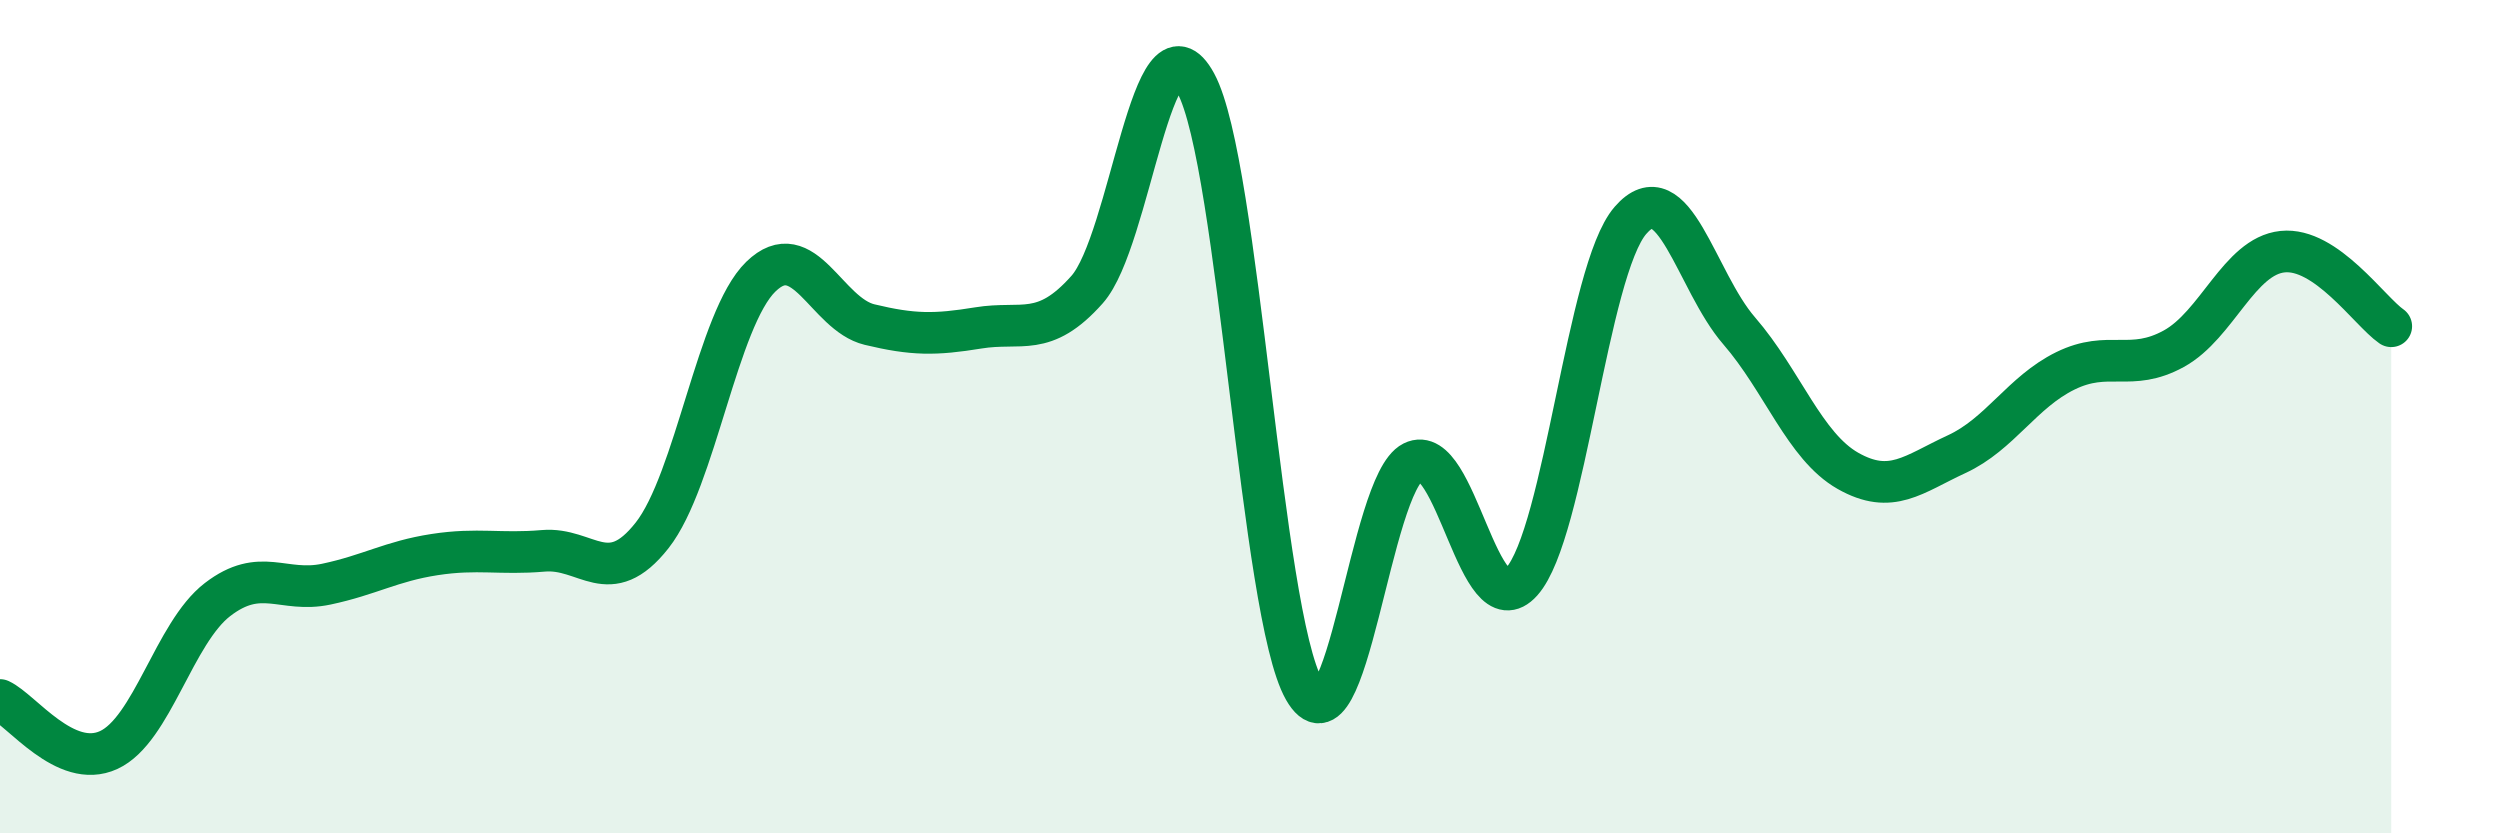 
    <svg width="60" height="20" viewBox="0 0 60 20" xmlns="http://www.w3.org/2000/svg">
      <path
        d="M 0,16.8 C 0.52,17.04 1.57,18.48 2.61,18 C 3.65,17.52 4.18,15.19 5.22,14.39 C 6.26,13.59 6.79,14.24 7.83,14.02 C 8.87,13.8 9.39,13.47 10.43,13.31 C 11.47,13.15 12,13.31 13.04,13.22 C 14.08,13.13 14.61,14.17 15.65,12.85 C 16.69,11.53 17.22,7.65 18.26,6.64 C 19.3,5.63 19.83,7.54 20.87,7.79 C 21.91,8.04 22.44,8.04 23.48,7.87 C 24.52,7.7 25.05,8.12 26.09,6.95 C 27.13,5.78 27.66,0.08 28.7,2 C 29.74,3.92 30.26,14.73 31.3,16.55 C 32.34,18.37 32.87,11.61 33.91,11.09 C 34.95,10.57 35.48,15.12 36.52,13.96 C 37.56,12.8 38.09,6.49 39.13,5.29 C 40.17,4.09 40.7,6.74 41.74,7.94 C 42.78,9.14 43.31,10.71 44.35,11.3 C 45.39,11.89 45.92,11.38 46.96,10.9 C 48,10.42 48.53,9.41 49.57,8.9 C 50.61,8.39 51.13,8.94 52.17,8.37 C 53.21,7.8 53.74,6.15 54.78,6.04 C 55.82,5.93 56.87,7.47 57.39,7.83L57.39 20L0 20Z"
        fill="#008740"
        opacity="0.1"
        stroke-linecap="round"
        stroke-linejoin="round"
      />
      <path
        d="M 0,16.8 C 0.52,17.04 1.57,18.48 2.61,18 C 3.65,17.52 4.18,15.19 5.22,14.39 C 6.26,13.59 6.79,14.24 7.83,14.02 C 8.87,13.8 9.39,13.47 10.43,13.31 C 11.47,13.15 12,13.31 13.04,13.22 C 14.08,13.13 14.61,14.17 15.65,12.85 C 16.69,11.53 17.22,7.65 18.26,6.64 C 19.3,5.63 19.83,7.54 20.87,7.79 C 21.91,8.04 22.44,8.04 23.48,7.87 C 24.52,7.7 25.05,8.12 26.09,6.95 C 27.13,5.78 27.66,0.08 28.7,2 C 29.74,3.92 30.26,14.73 31.3,16.55 C 32.34,18.37 32.87,11.61 33.91,11.09 C 34.95,10.57 35.48,15.12 36.52,13.96 C 37.56,12.8 38.09,6.49 39.13,5.29 C 40.17,4.09 40.7,6.74 41.74,7.94 C 42.78,9.14 43.31,10.71 44.35,11.3 C 45.39,11.89 45.92,11.38 46.96,10.9 C 48,10.42 48.53,9.41 49.57,8.9 C 50.61,8.39 51.13,8.94 52.17,8.37 C 53.21,7.8 53.74,6.15 54.78,6.04 C 55.82,5.93 56.87,7.47 57.39,7.83"
        stroke="#008740"
        stroke-width="1"
        fill="none"
        stroke-linecap="round"
        stroke-linejoin="round"
      />
    </svg>
  